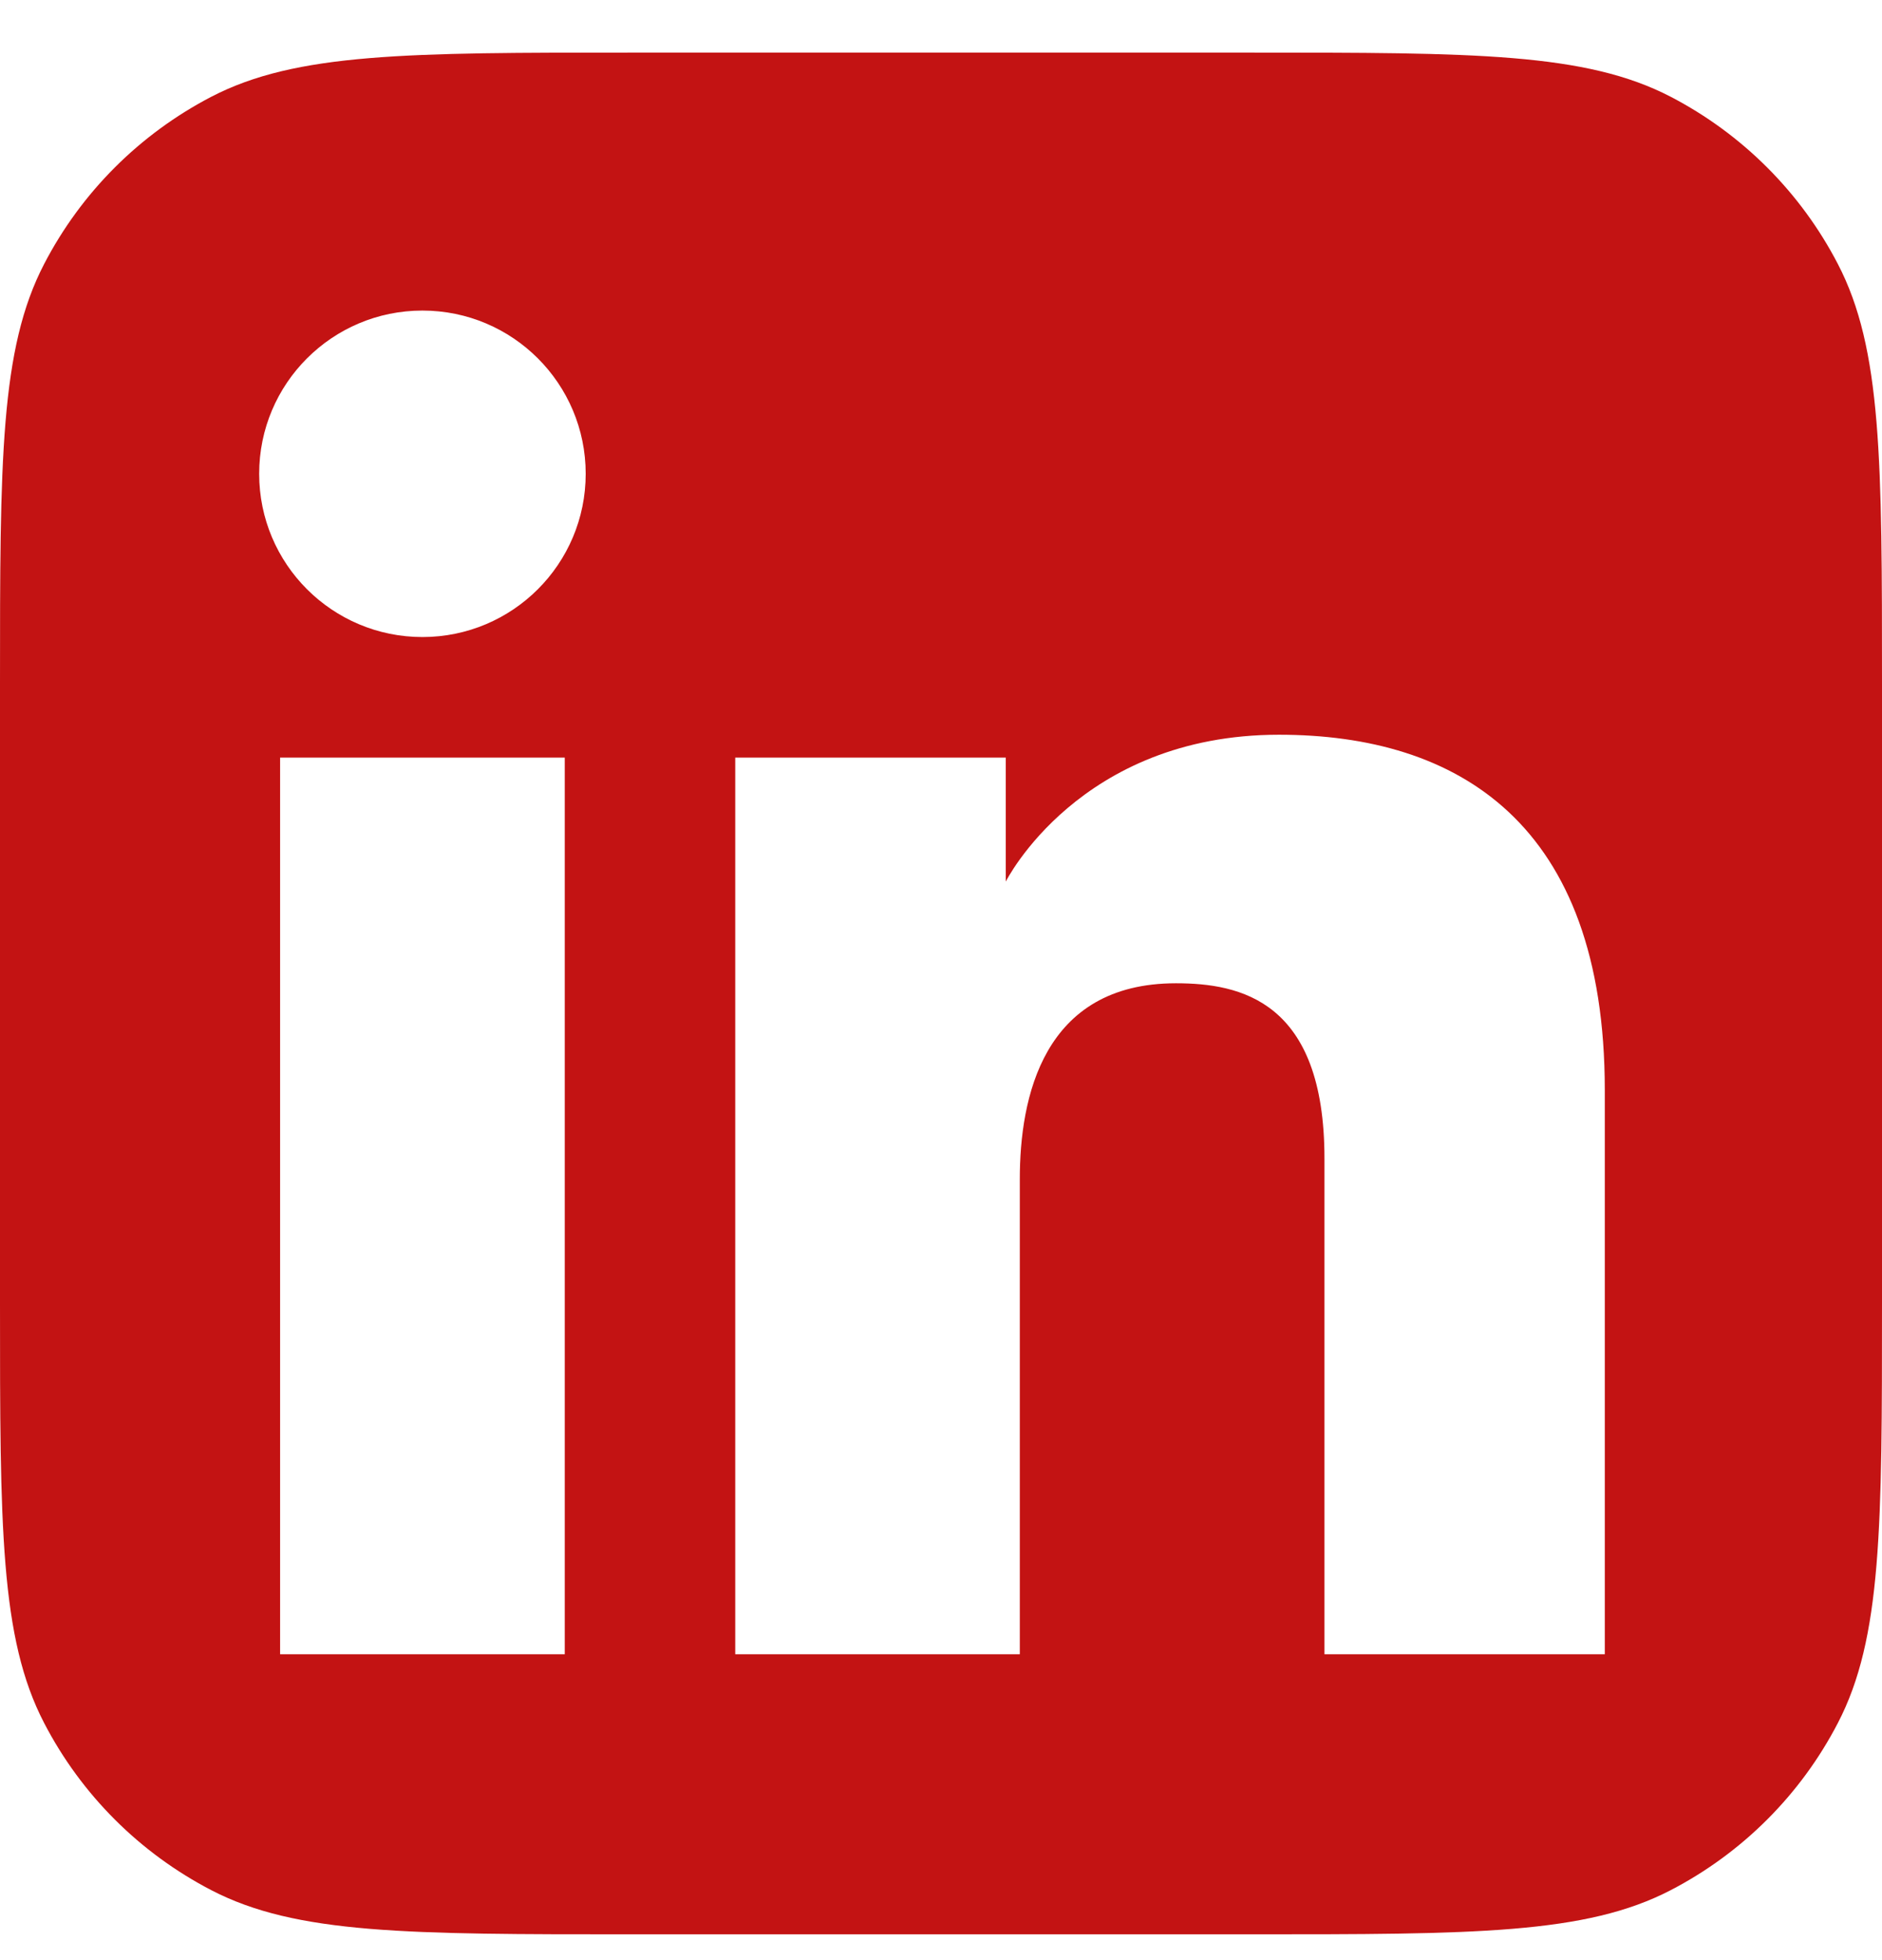 <svg width="24" height="25" viewBox="0 0 24 25" fill="none" xmlns="http://www.w3.org/2000/svg">
<g id="LinkedIn">
<path id="Container" fill-rule="evenodd" clip-rule="evenodd" d="M0.563 3.367C0 4.45 0 5.874 0 8.721V16.621C0 19.469 0 20.893 0.563 21.976C1.037 22.89 1.782 23.634 2.695 24.108C3.779 24.671 5.203 24.671 8.05 24.671H15.95C18.797 24.671 20.221 24.671 21.305 24.108C22.218 23.634 22.963 22.89 23.437 21.976C24 20.893 24 19.469 24 16.621V8.721C24 5.874 24 4.45 23.437 3.367C22.963 2.453 22.218 1.709 21.305 1.234C20.221 0.671 18.797 0.671 15.95 0.671H8.05C5.203 0.671 3.779 0.671 2.695 1.234C1.782 1.709 1.037 2.453 0.563 3.367ZM5.387 8.125C6.537 8.125 7.469 7.193 7.469 6.043C7.469 4.893 6.537 3.961 5.387 3.961C4.237 3.961 3.305 4.893 3.305 6.043C3.305 7.193 4.237 8.125 5.387 8.125ZM9.376 9.663H12.826V11.244C12.826 11.244 13.762 9.371 16.31 9.371C18.583 9.371 20.465 10.491 20.465 13.903V21.099H16.89V14.775C16.89 12.762 15.815 12.541 14.996 12.541C13.296 12.541 13.005 14.007 13.005 15.038V21.099H9.376V9.663ZM7.202 9.663H3.572V21.099H7.202V9.663Z" fill="#C31313"/>
</g>
</svg>
